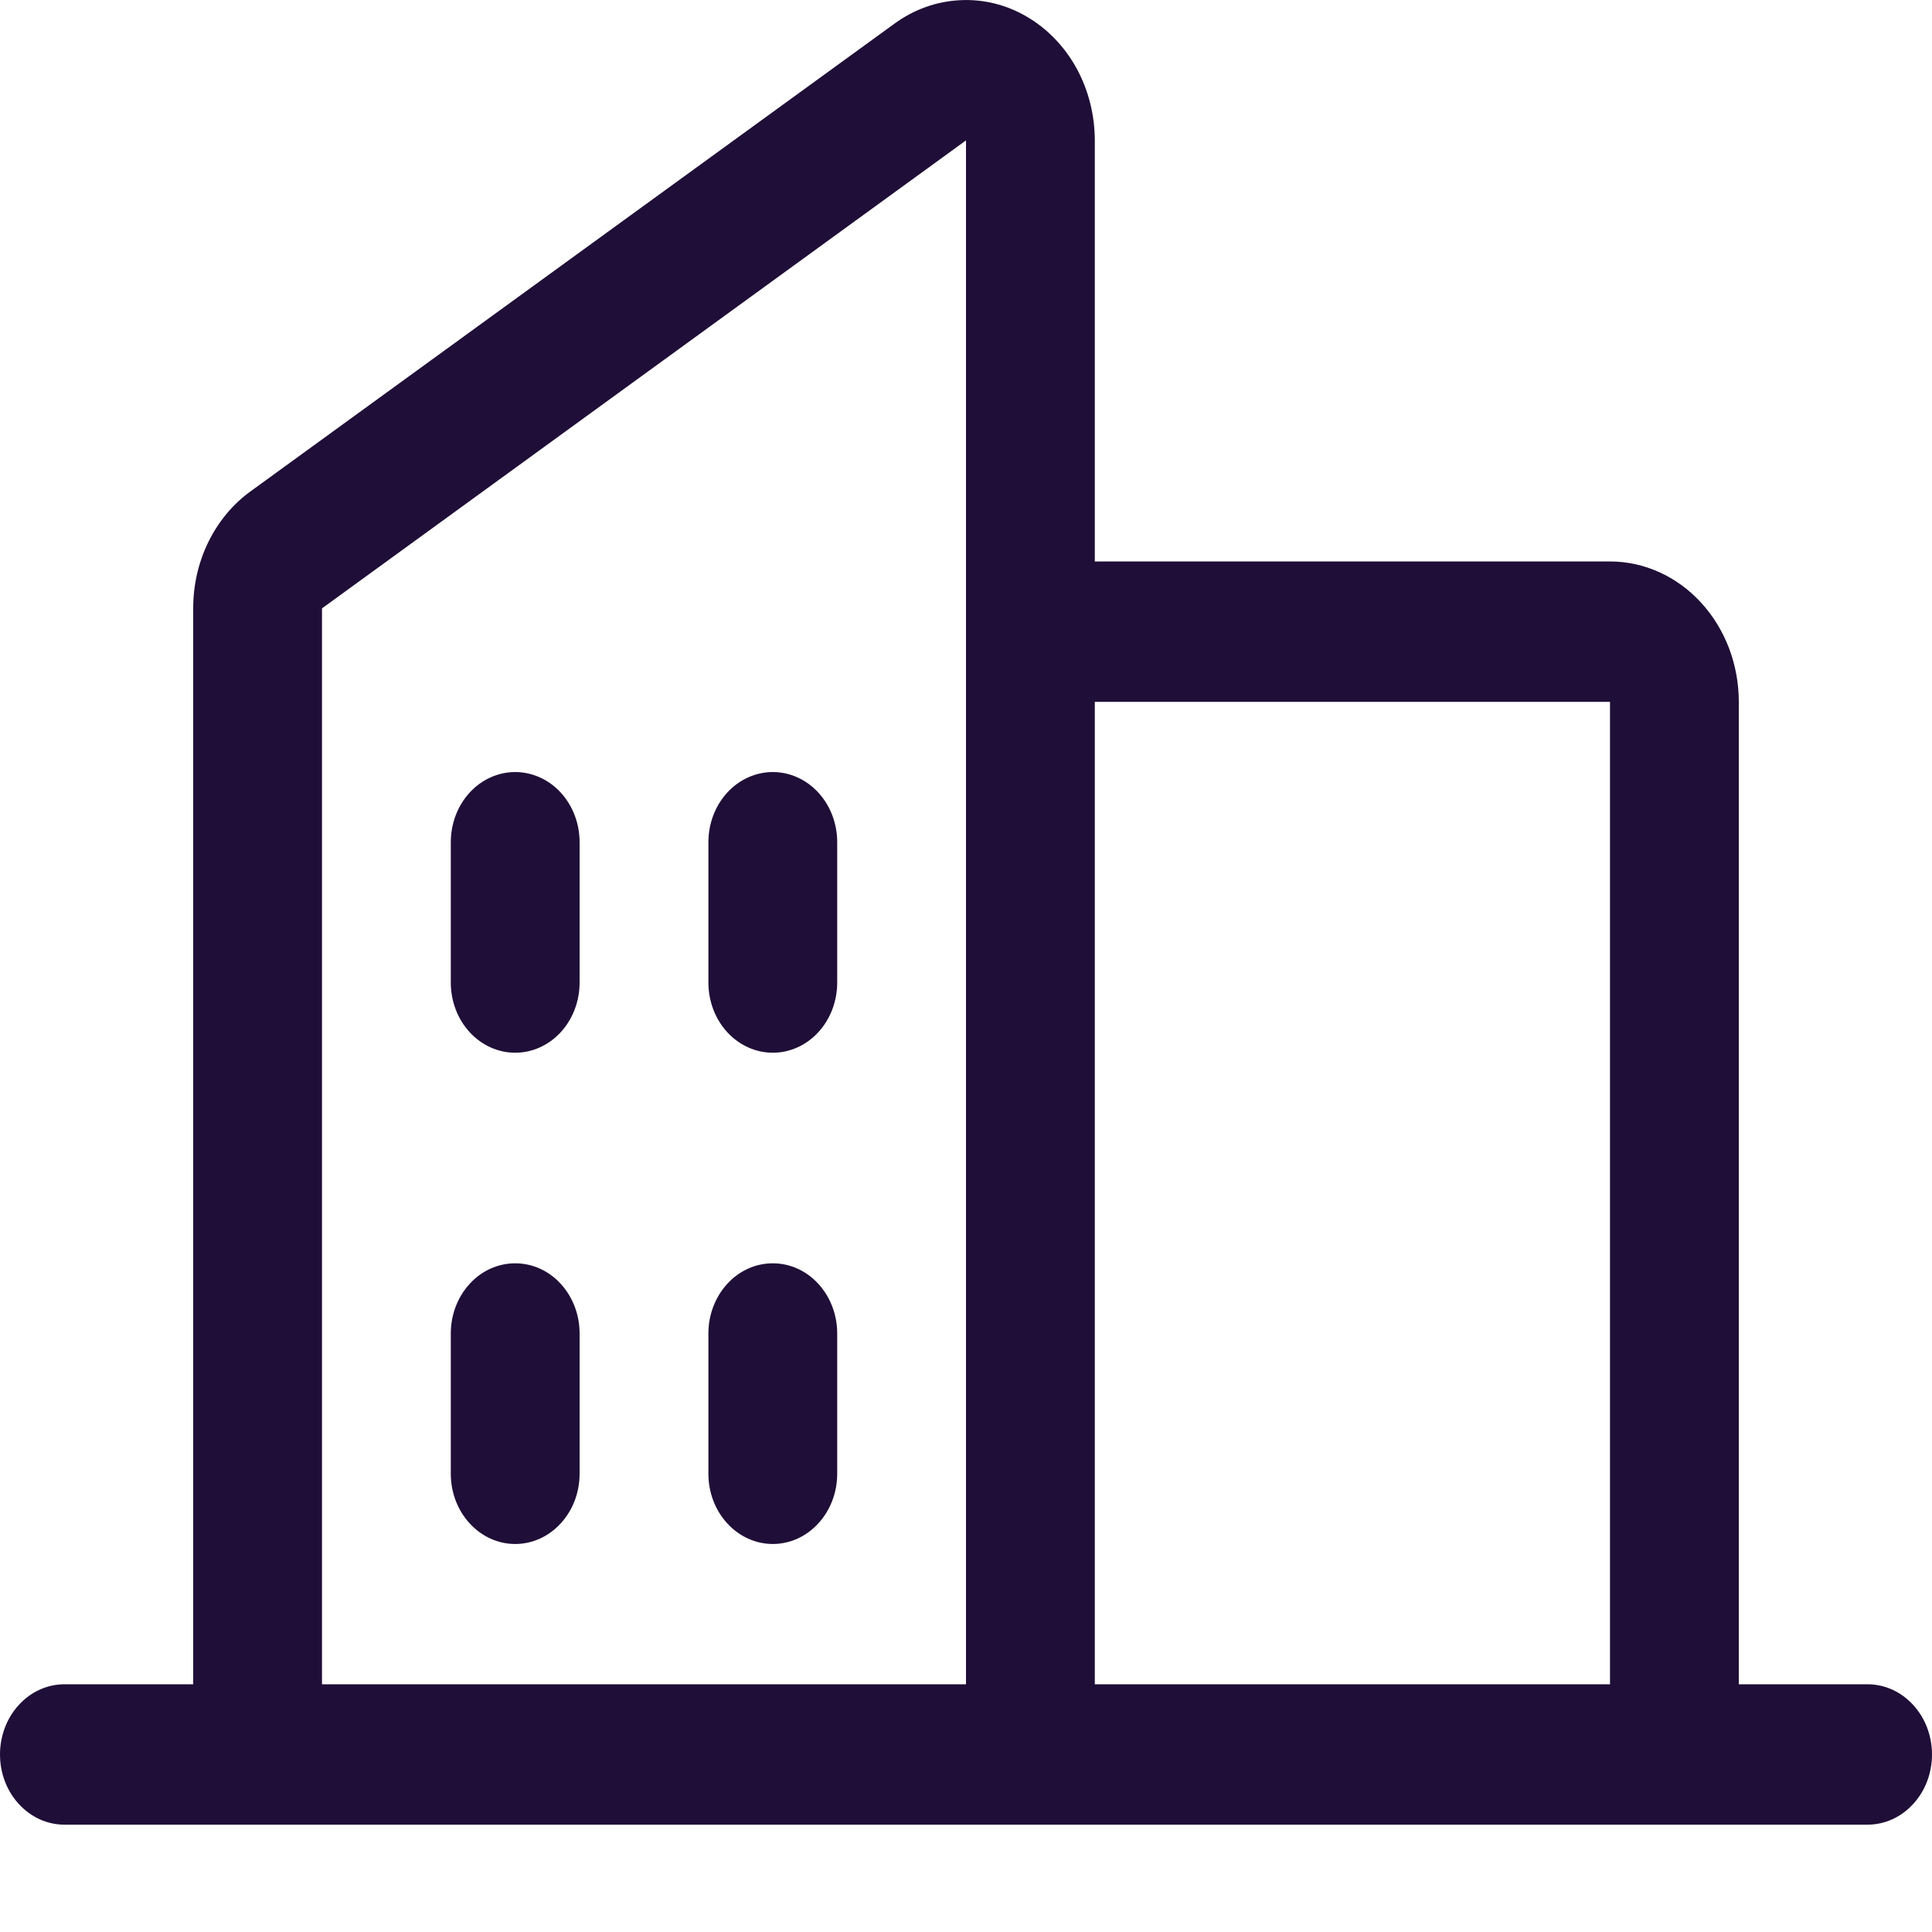 <?xml version="1.0" encoding="UTF-8"?> <svg xmlns="http://www.w3.org/2000/svg" width="18" height="18" viewBox="0 0 18 18" fill="none"><path d="M17.4 15.692H16.2V6.539C16.2 6.192 16.074 5.86 15.848 5.614C15.623 5.369 15.318 5.231 15 5.231H10.2V1.308C10.2 1.072 10.141 0.839 10.03 0.636C9.918 0.433 9.758 0.267 9.566 0.155C9.375 0.043 9.159 -0.01 8.942 0.002C8.725 0.013 8.515 0.088 8.334 0.22L2.334 4.578C2.169 4.697 2.035 4.859 1.941 5.05C1.848 5.24 1.8 5.452 1.8 5.668V15.692H0.6C0.441 15.692 0.288 15.761 0.176 15.884C0.063 16.006 0 16.173 0 16.346C0 16.52 0.063 16.686 0.176 16.808C0.288 16.931 0.441 17 0.6 17H17.4C17.559 17 17.712 16.931 17.824 16.808C17.937 16.686 18 16.52 18 16.346C18 16.173 17.937 16.006 17.824 15.884C17.712 15.761 17.559 15.692 17.4 15.692ZM15 6.539V15.692H10.2V6.539H15ZM3 5.668L9 1.308V15.692H3V5.668ZM7.8 7.847V9.154C7.8 9.328 7.737 9.494 7.624 9.617C7.512 9.739 7.359 9.808 7.2 9.808C7.041 9.808 6.888 9.739 6.776 9.617C6.663 9.494 6.6 9.328 6.6 9.154V7.847C6.6 7.673 6.663 7.507 6.776 7.384C6.888 7.262 7.041 7.193 7.2 7.193C7.359 7.193 7.512 7.262 7.624 7.384C7.737 7.507 7.8 7.673 7.8 7.847ZM5.4 7.847V9.154C5.4 9.328 5.337 9.494 5.224 9.617C5.112 9.739 4.959 9.808 4.8 9.808C4.641 9.808 4.488 9.739 4.376 9.617C4.263 9.494 4.2 9.328 4.2 9.154V7.847C4.2 7.673 4.263 7.507 4.376 7.384C4.488 7.262 4.641 7.193 4.8 7.193C4.959 7.193 5.112 7.262 5.224 7.384C5.337 7.507 5.4 7.673 5.4 7.847ZM5.4 12.423V13.731C5.4 13.904 5.337 14.071 5.224 14.193C5.112 14.316 4.959 14.385 4.8 14.385C4.641 14.385 4.488 14.316 4.376 14.193C4.263 14.071 4.2 13.904 4.2 13.731V12.423C4.2 12.25 4.263 12.084 4.376 11.961C4.488 11.838 4.641 11.77 4.8 11.77C4.959 11.77 5.112 11.838 5.224 11.961C5.337 12.084 5.4 12.25 5.4 12.423ZM7.8 12.423V13.731C7.8 13.904 7.737 14.071 7.624 14.193C7.512 14.316 7.359 14.385 7.2 14.385C7.041 14.385 6.888 14.316 6.776 14.193C6.663 14.071 6.6 13.904 6.6 13.731V12.423C6.6 12.25 6.663 12.084 6.776 11.961C6.888 11.838 7.041 11.77 7.2 11.77C7.359 11.77 7.512 11.838 7.624 11.961C7.737 12.084 7.8 12.25 7.8 12.423Z" fill="#1F0E37"></path></svg> 